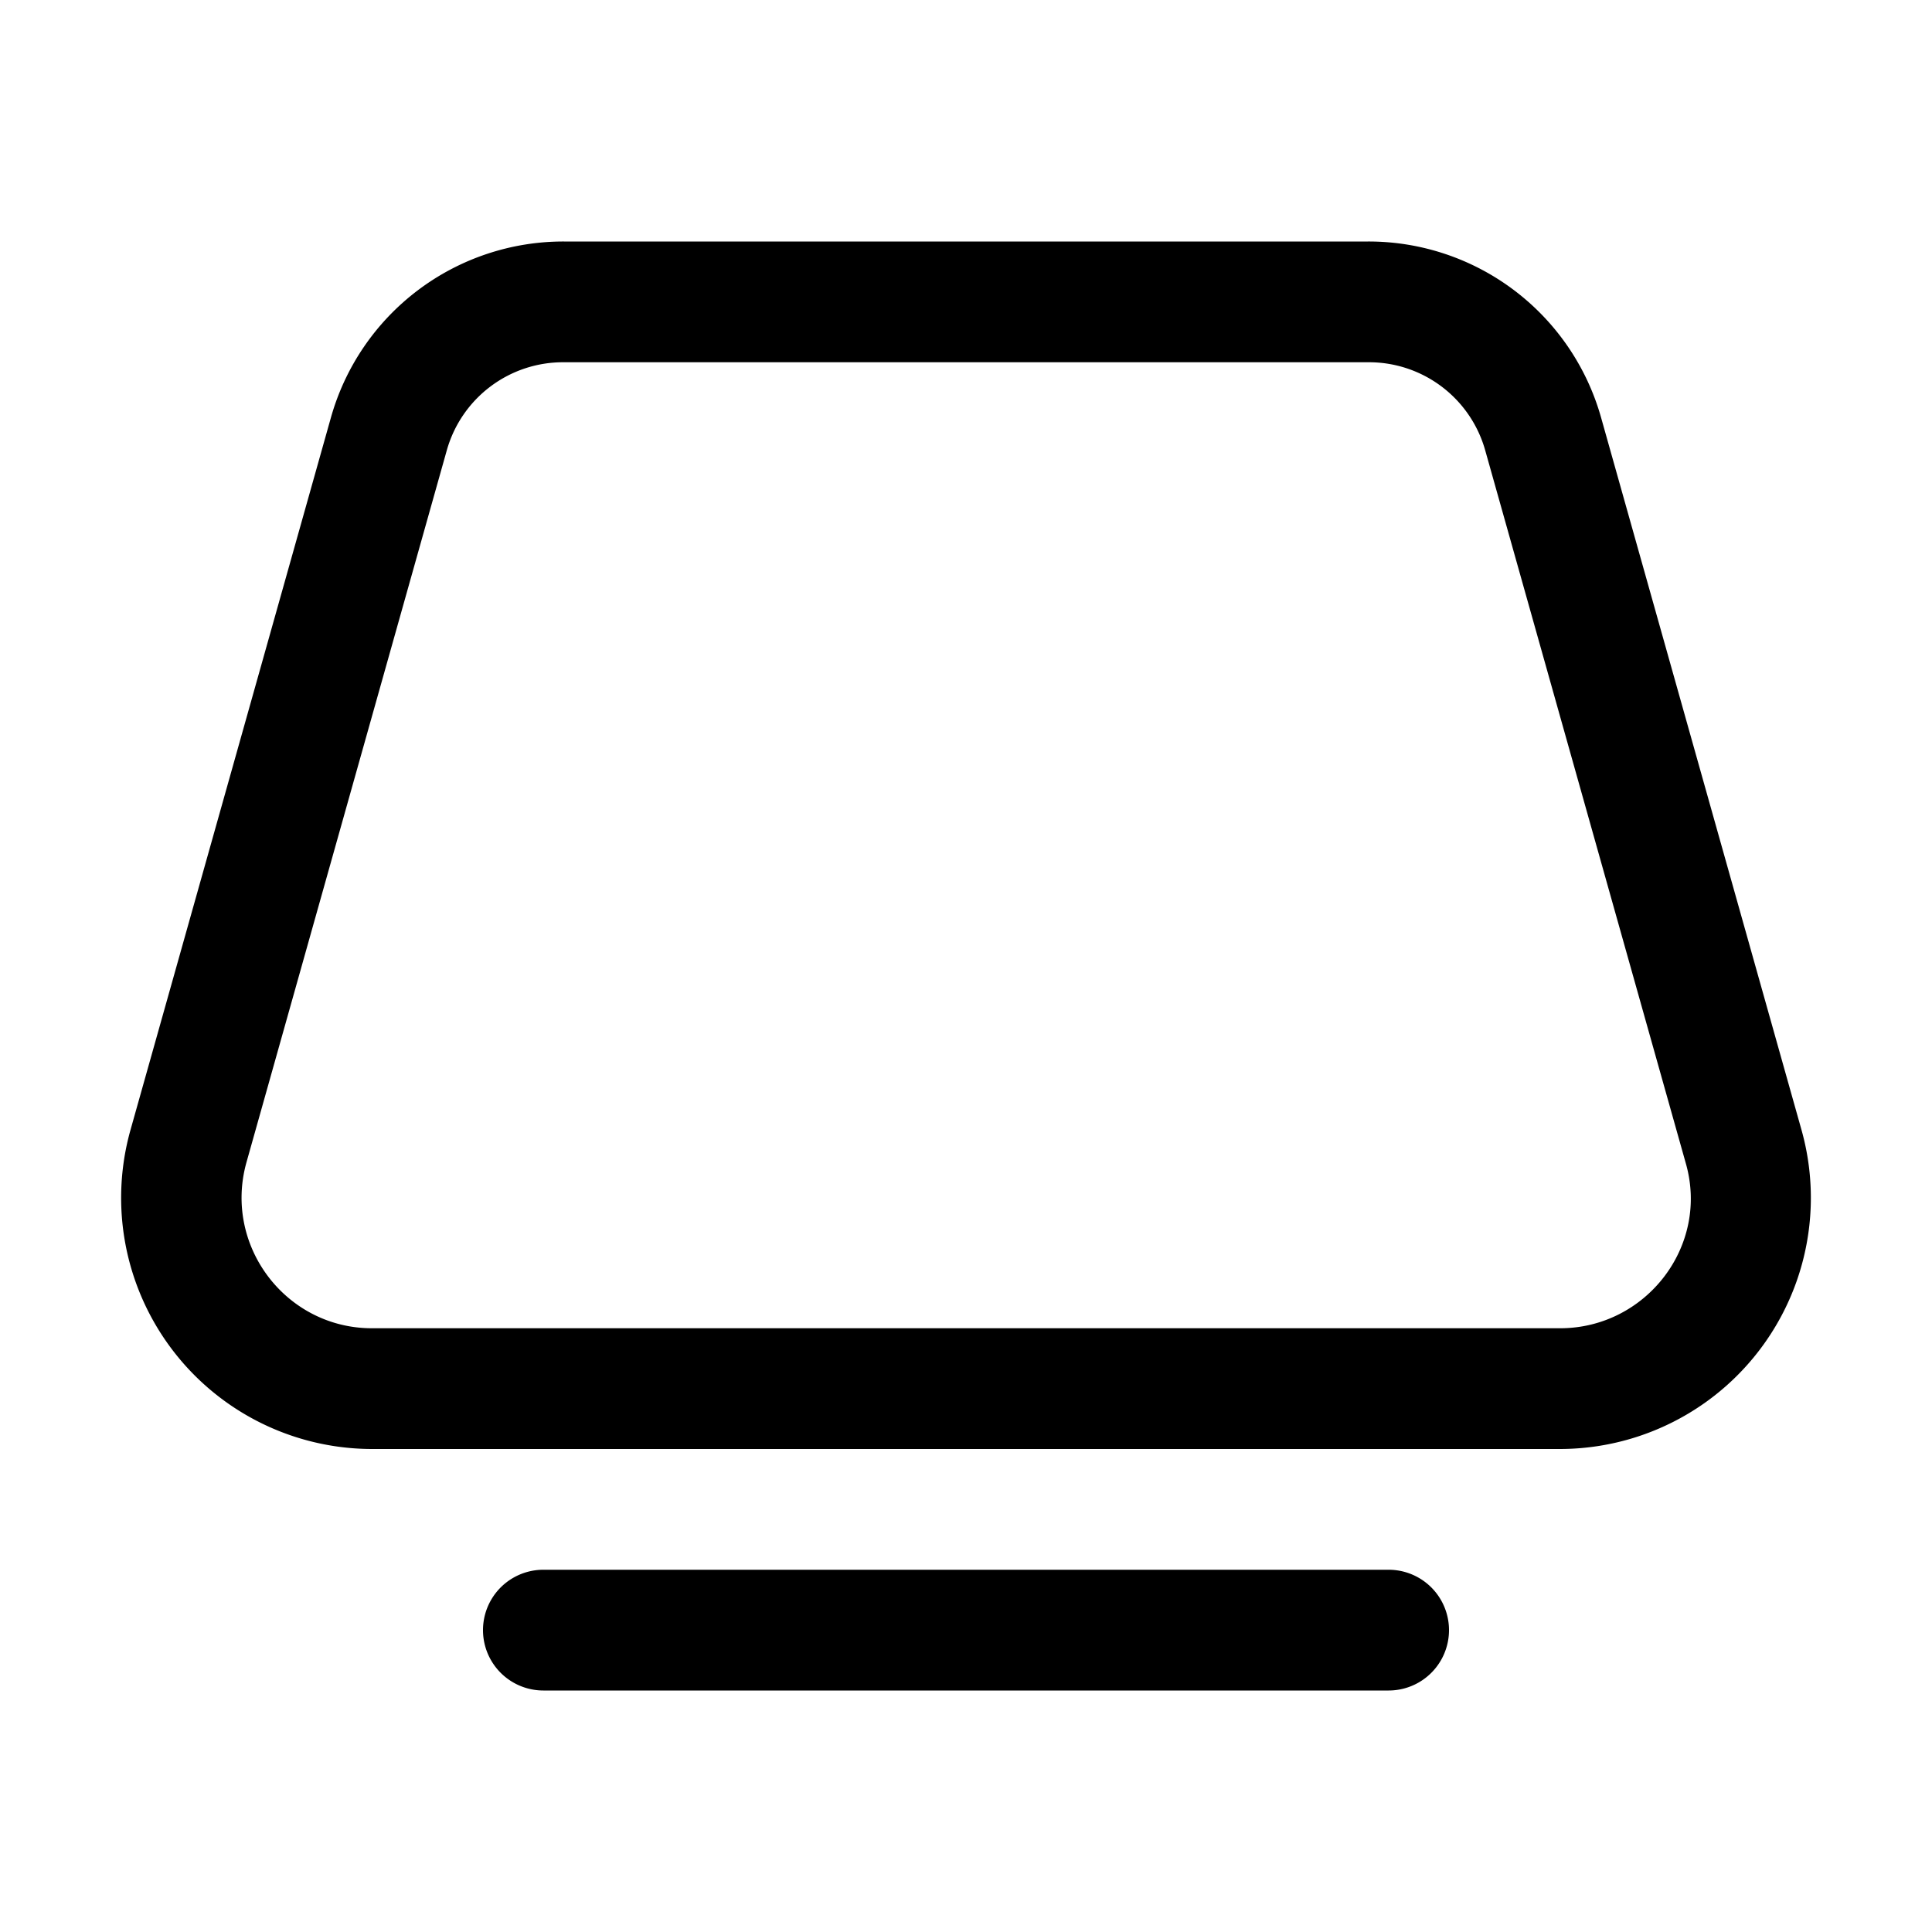 <svg width="16" height="16" viewBox="0 0 16 16" xmlns="http://www.w3.org/2000/svg"><path d="M4.67 2a2 2 0 0 0-1.93 1.46l-1.66 5.9a2.08 2.08 0 0 0 2 2.64h9.84a2.08 2.08 0 0 0 2-2.64l-1.66-5.9A2 2 0 0 0 11.33 2H4.67ZM3.7 3.73A1 1 0 0 1 4.67 3h6.66a1 1 0 0 1 .97.73l1.66 5.9c.2.69-.33 1.37-1.04 1.37H3.08c-.71 0-1.23-.68-1.04-1.37l1.66-5.9ZM4.5 13a.5.5 0 1 0 0 1h7a.5.5 0 1 0 0-1h-7Z"/></svg>